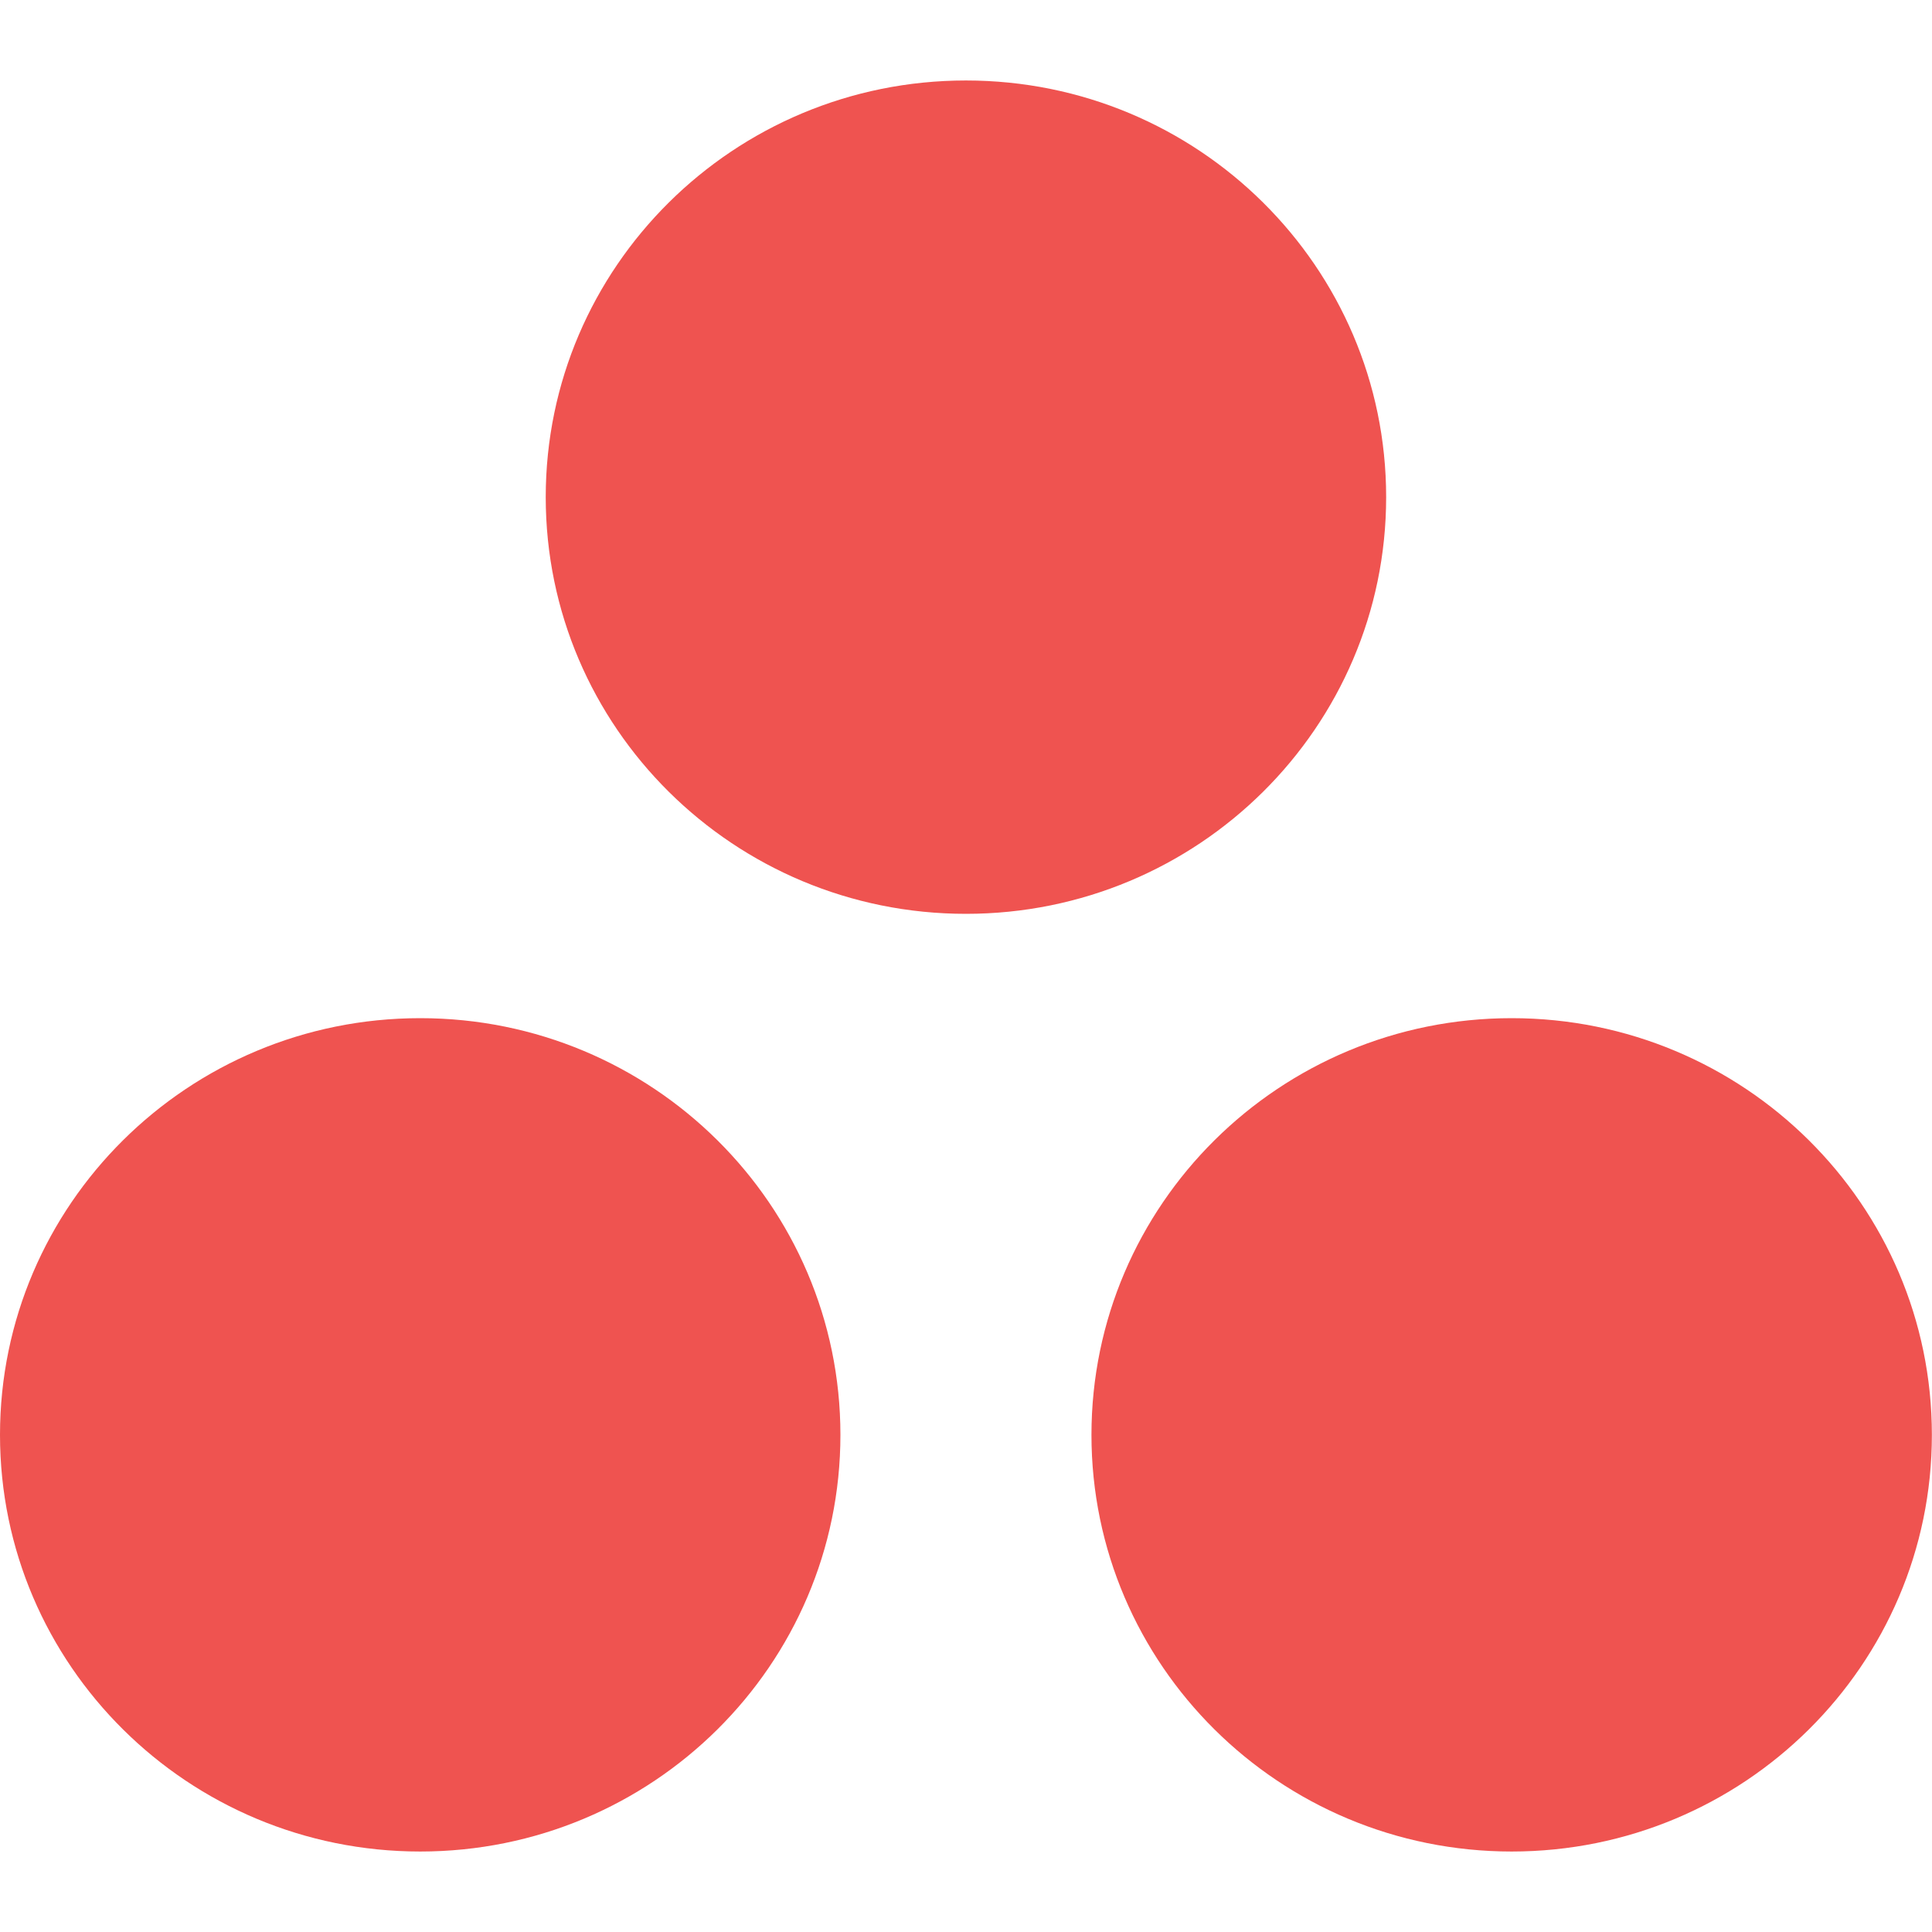 <svg width="32" height="32" viewBox="0 0 32 32" fill="none" xmlns="http://www.w3.org/2000/svg">
<path d="M6.96 30.667C10.804 30.667 13.92 27.577 13.92 23.766C13.92 19.954 10.804 16.864 6.96 16.864C3.116 16.864 0 19.954 0 23.766C0 27.577 3.116 30.667 6.96 30.667Z" fill="#EF5350"/>
<path d="M15.999 15.136C19.843 15.136 22.959 12.046 22.959 8.234C22.959 4.423 19.843 1.333 15.999 1.333C12.155 1.333 9.039 4.423 9.039 8.234C9.039 12.046 12.155 15.136 15.999 15.136Z" fill="#EF5350"/>
<path d="M25.038 30.667C28.882 30.667 31.998 27.577 31.998 23.766C31.998 19.954 28.882 16.864 25.038 16.864C21.194 16.864 18.078 19.954 18.078 23.766C18.078 27.577 21.194 30.667 25.038 30.667Z" fill="#EF5350"/>
</svg>
